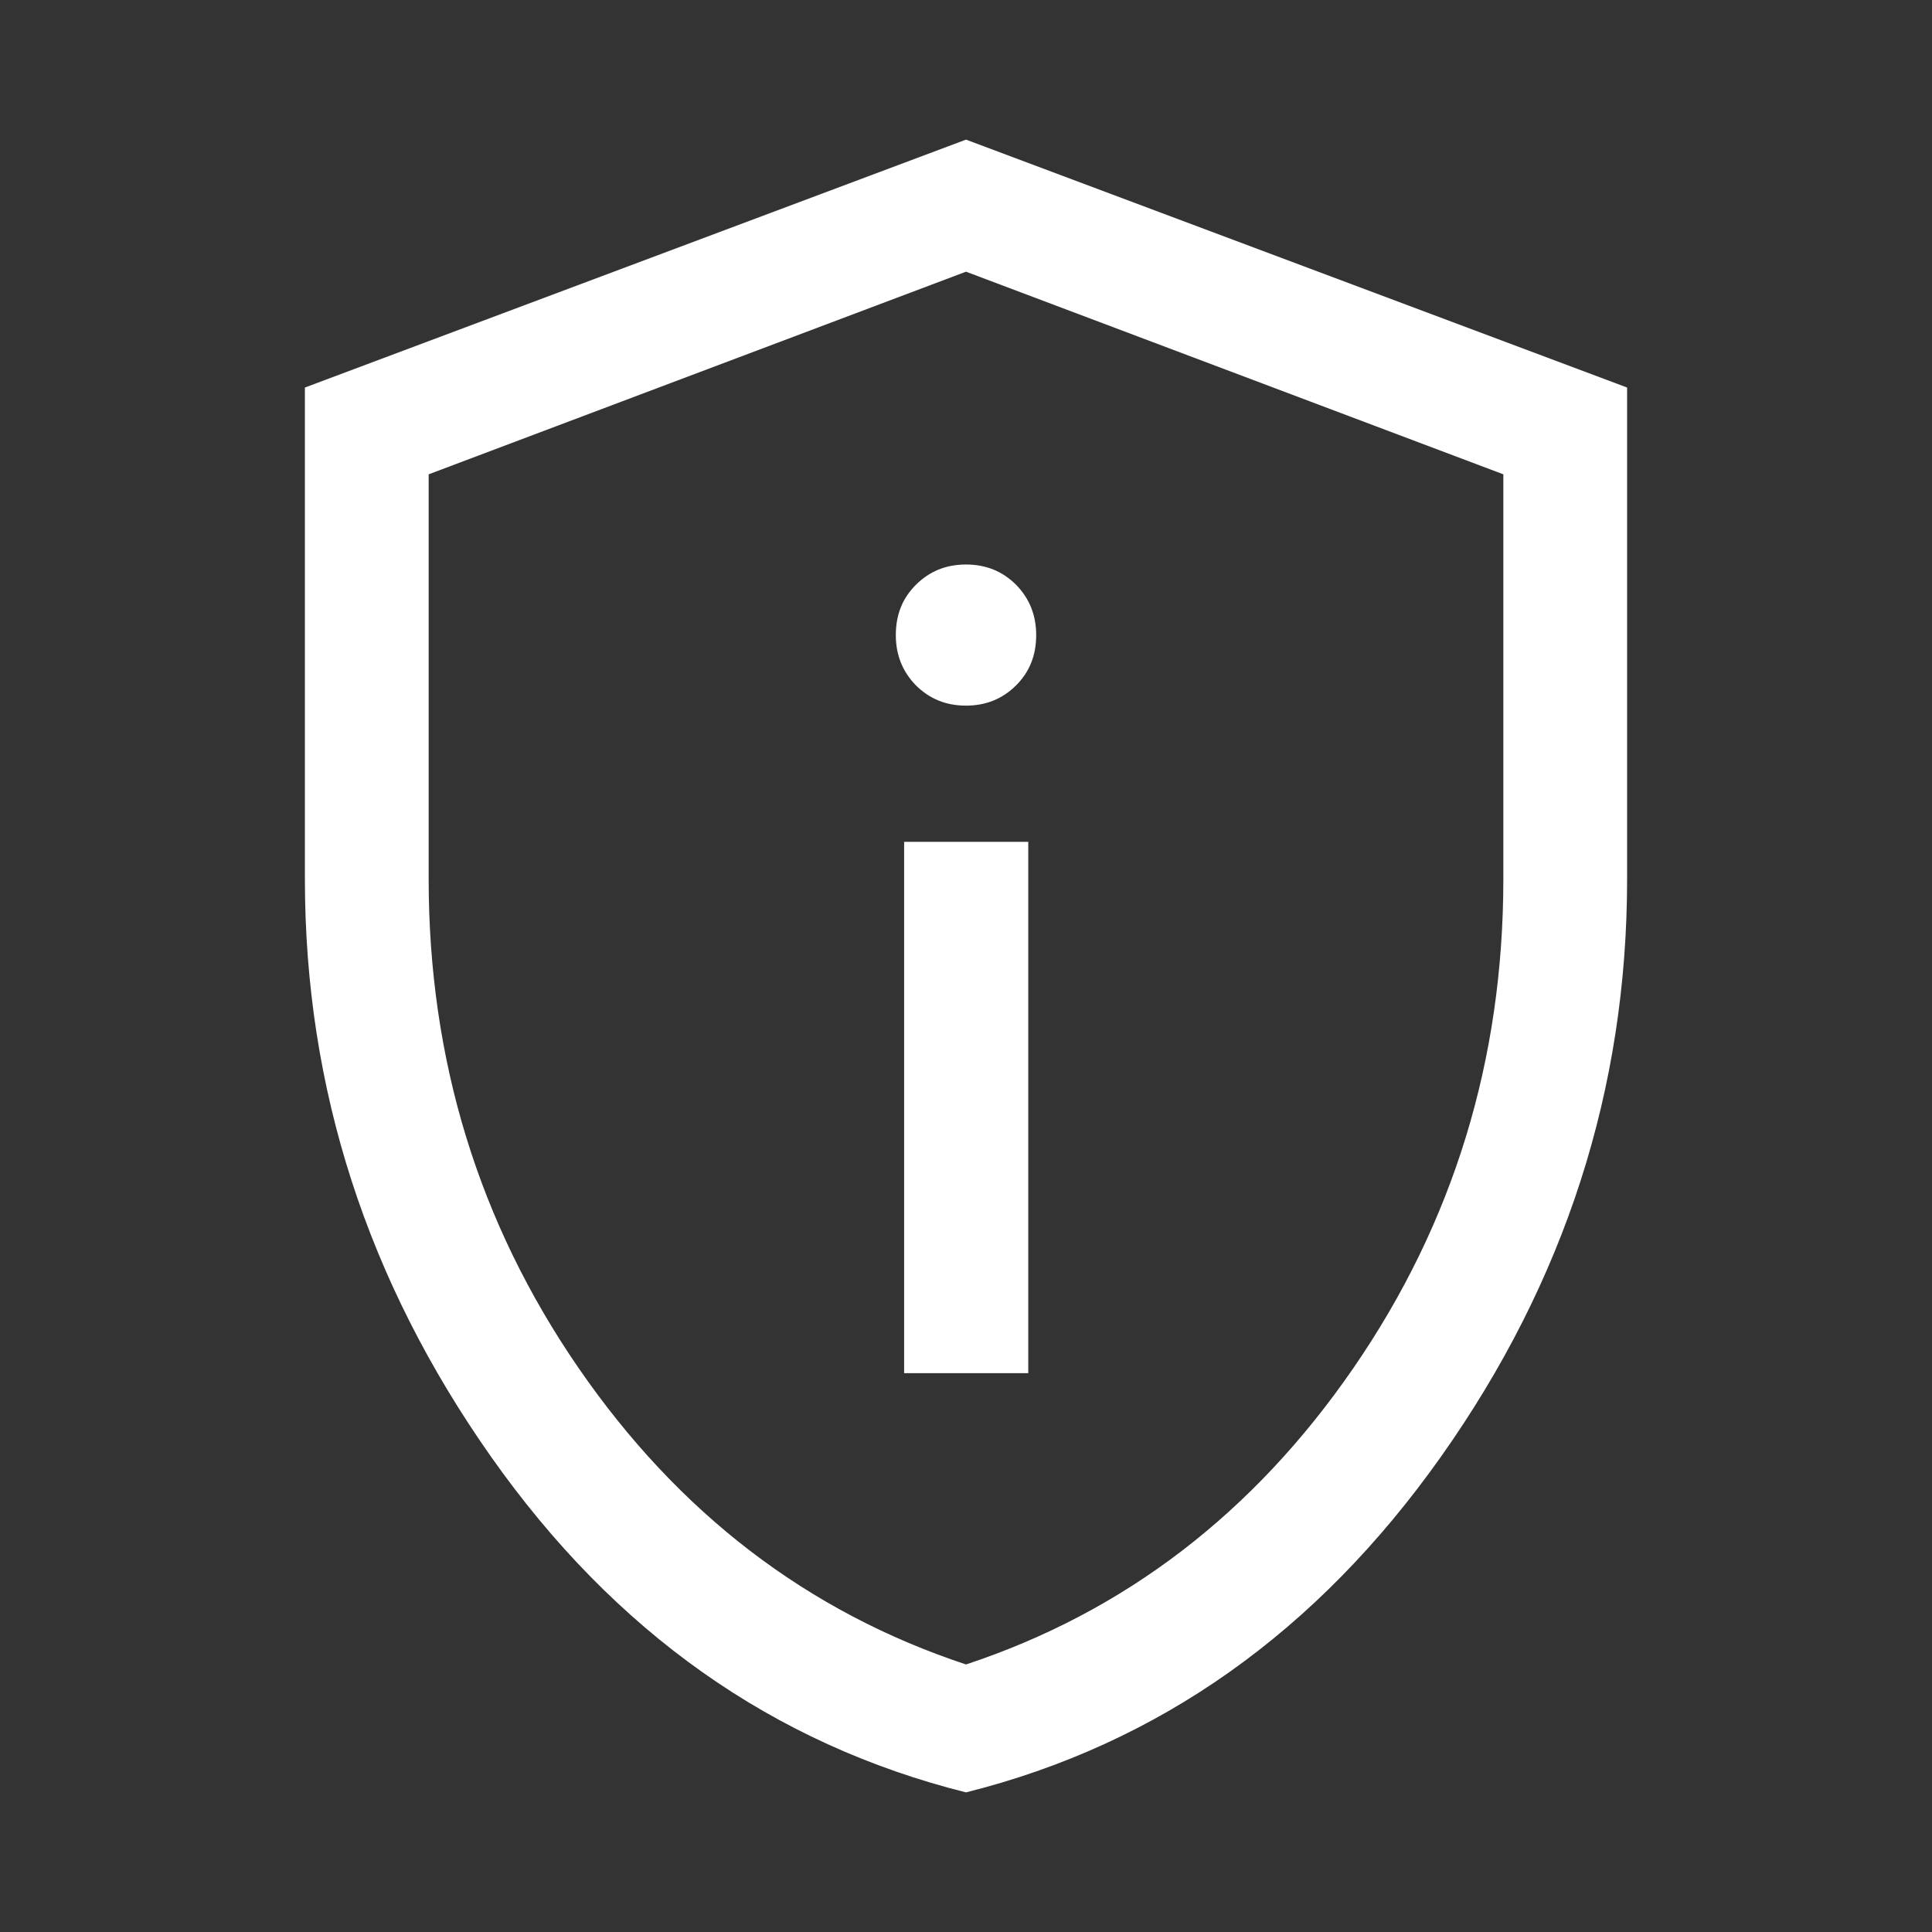<svg xmlns="http://www.w3.org/2000/svg" xmlns:xlink="http://www.w3.org/1999/xlink" id="Layer_1" x="0px" y="0px" viewBox="0 0 512 512" style="enable-background:new 0 0 512 512;" xml:space="preserve"><rect x="0" y="0" width="512" height="512" fill="#333333" stroke="none"/><style type="text/css">	.st0{fill:#FFFFFF;}</style><path class="st0" d="M239.6,363.9h32.9V223.1h-32.9V363.9z M256,187c5.3,0,9.7-1.8,13.3-5.4c3.6-3.6,5.3-8,5.3-13.3  c0-5.3-1.8-9.7-5.3-13.3c-3.6-3.6-8-5.4-13.3-5.4s-9.7,1.8-13.3,5.4c-3.6,3.6-5.3,8-5.3,13.3c0,5.3,1.8,9.7,5.3,13.3  C246.3,185.2,250.7,187,256,187z M256,475c-51.1-12.8-93.1-42.4-125.9-89s-49.3-97.5-49.3-153V102.7L256,37l175.2,65.7V233  c0,55.5-16.4,106.5-49.3,153S307.1,462.2,256,475z M256,441.1c42-13.9,76.2-40.1,102.7-78.6c26.5-38.5,39.7-81.7,39.7-129.5V125.7  L256,72l-142.4,53.7V233c0,47.8,13.2,91,39.7,129.5S214,427.2,256,441.1z"></path></svg>